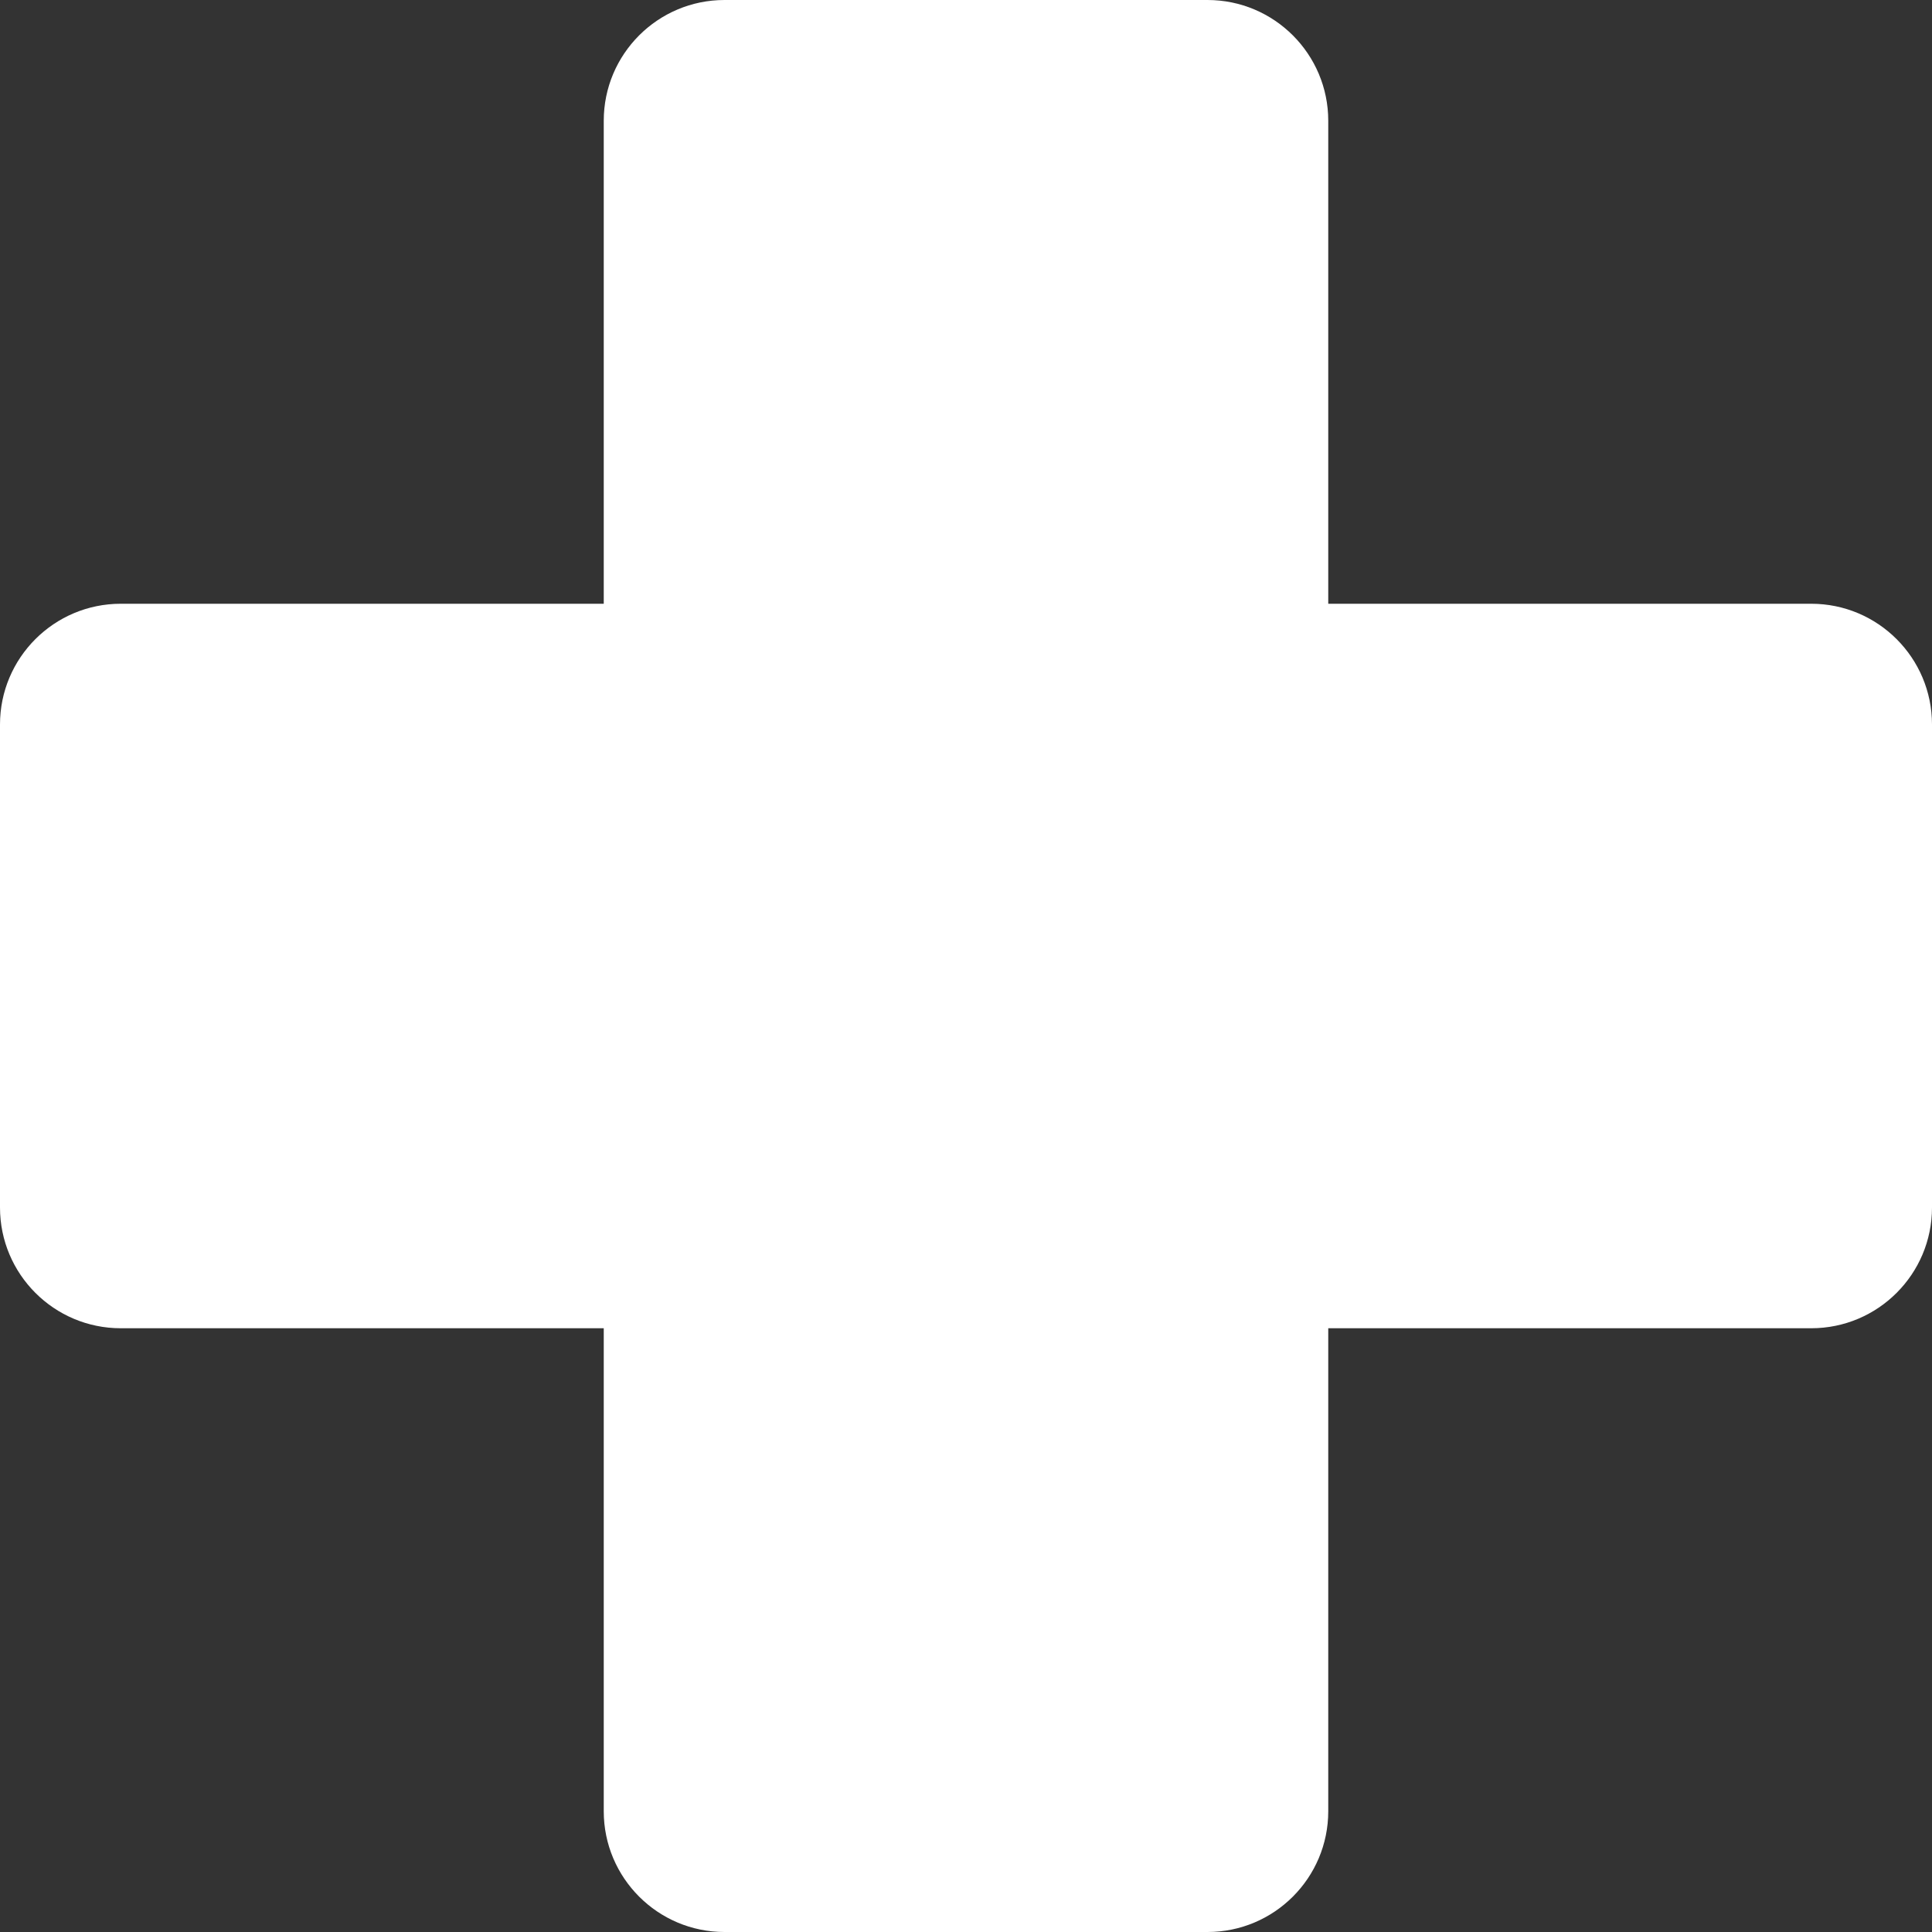 <?xml version="1.0" encoding="utf-8"?>
<!-- Generator: Adobe Illustrator 25.4.1, SVG Export Plug-In . SVG Version: 6.00 Build 0)  -->
<svg version="1.1" id="Calque_1" xmlns="http://www.w3.org/2000/svg" xmlns:xlink="http://www.w3.org/1999/xlink" x="0px" y="0px"
	 viewBox="0 0 800 800" style="enable-background:new 0 0 800 800;" xml:space="preserve">
<rect x="0" y="0" width="800" height="800" fill="#333333" stroke="none"/>
<style type="text/css">
	.st0{fill:#FFFFFF;}
</style>
<path class="st0" d="M750,250H550V50c0-27.6-22.4-50-50-50H300c-27.6,0-50,22.4-50,50v200H50c-27.6,0-50,22.4-50,50v200
	c0,27.6,22.4,50,50,50h200v200c0,27.6,22.4,50,50,50h200c27.6,0,50-22.4,50-50V550h200c27.6,0,50-22.4,50-50V300
	C800,272.4,777.6,250,750,250z"/>
</svg>
